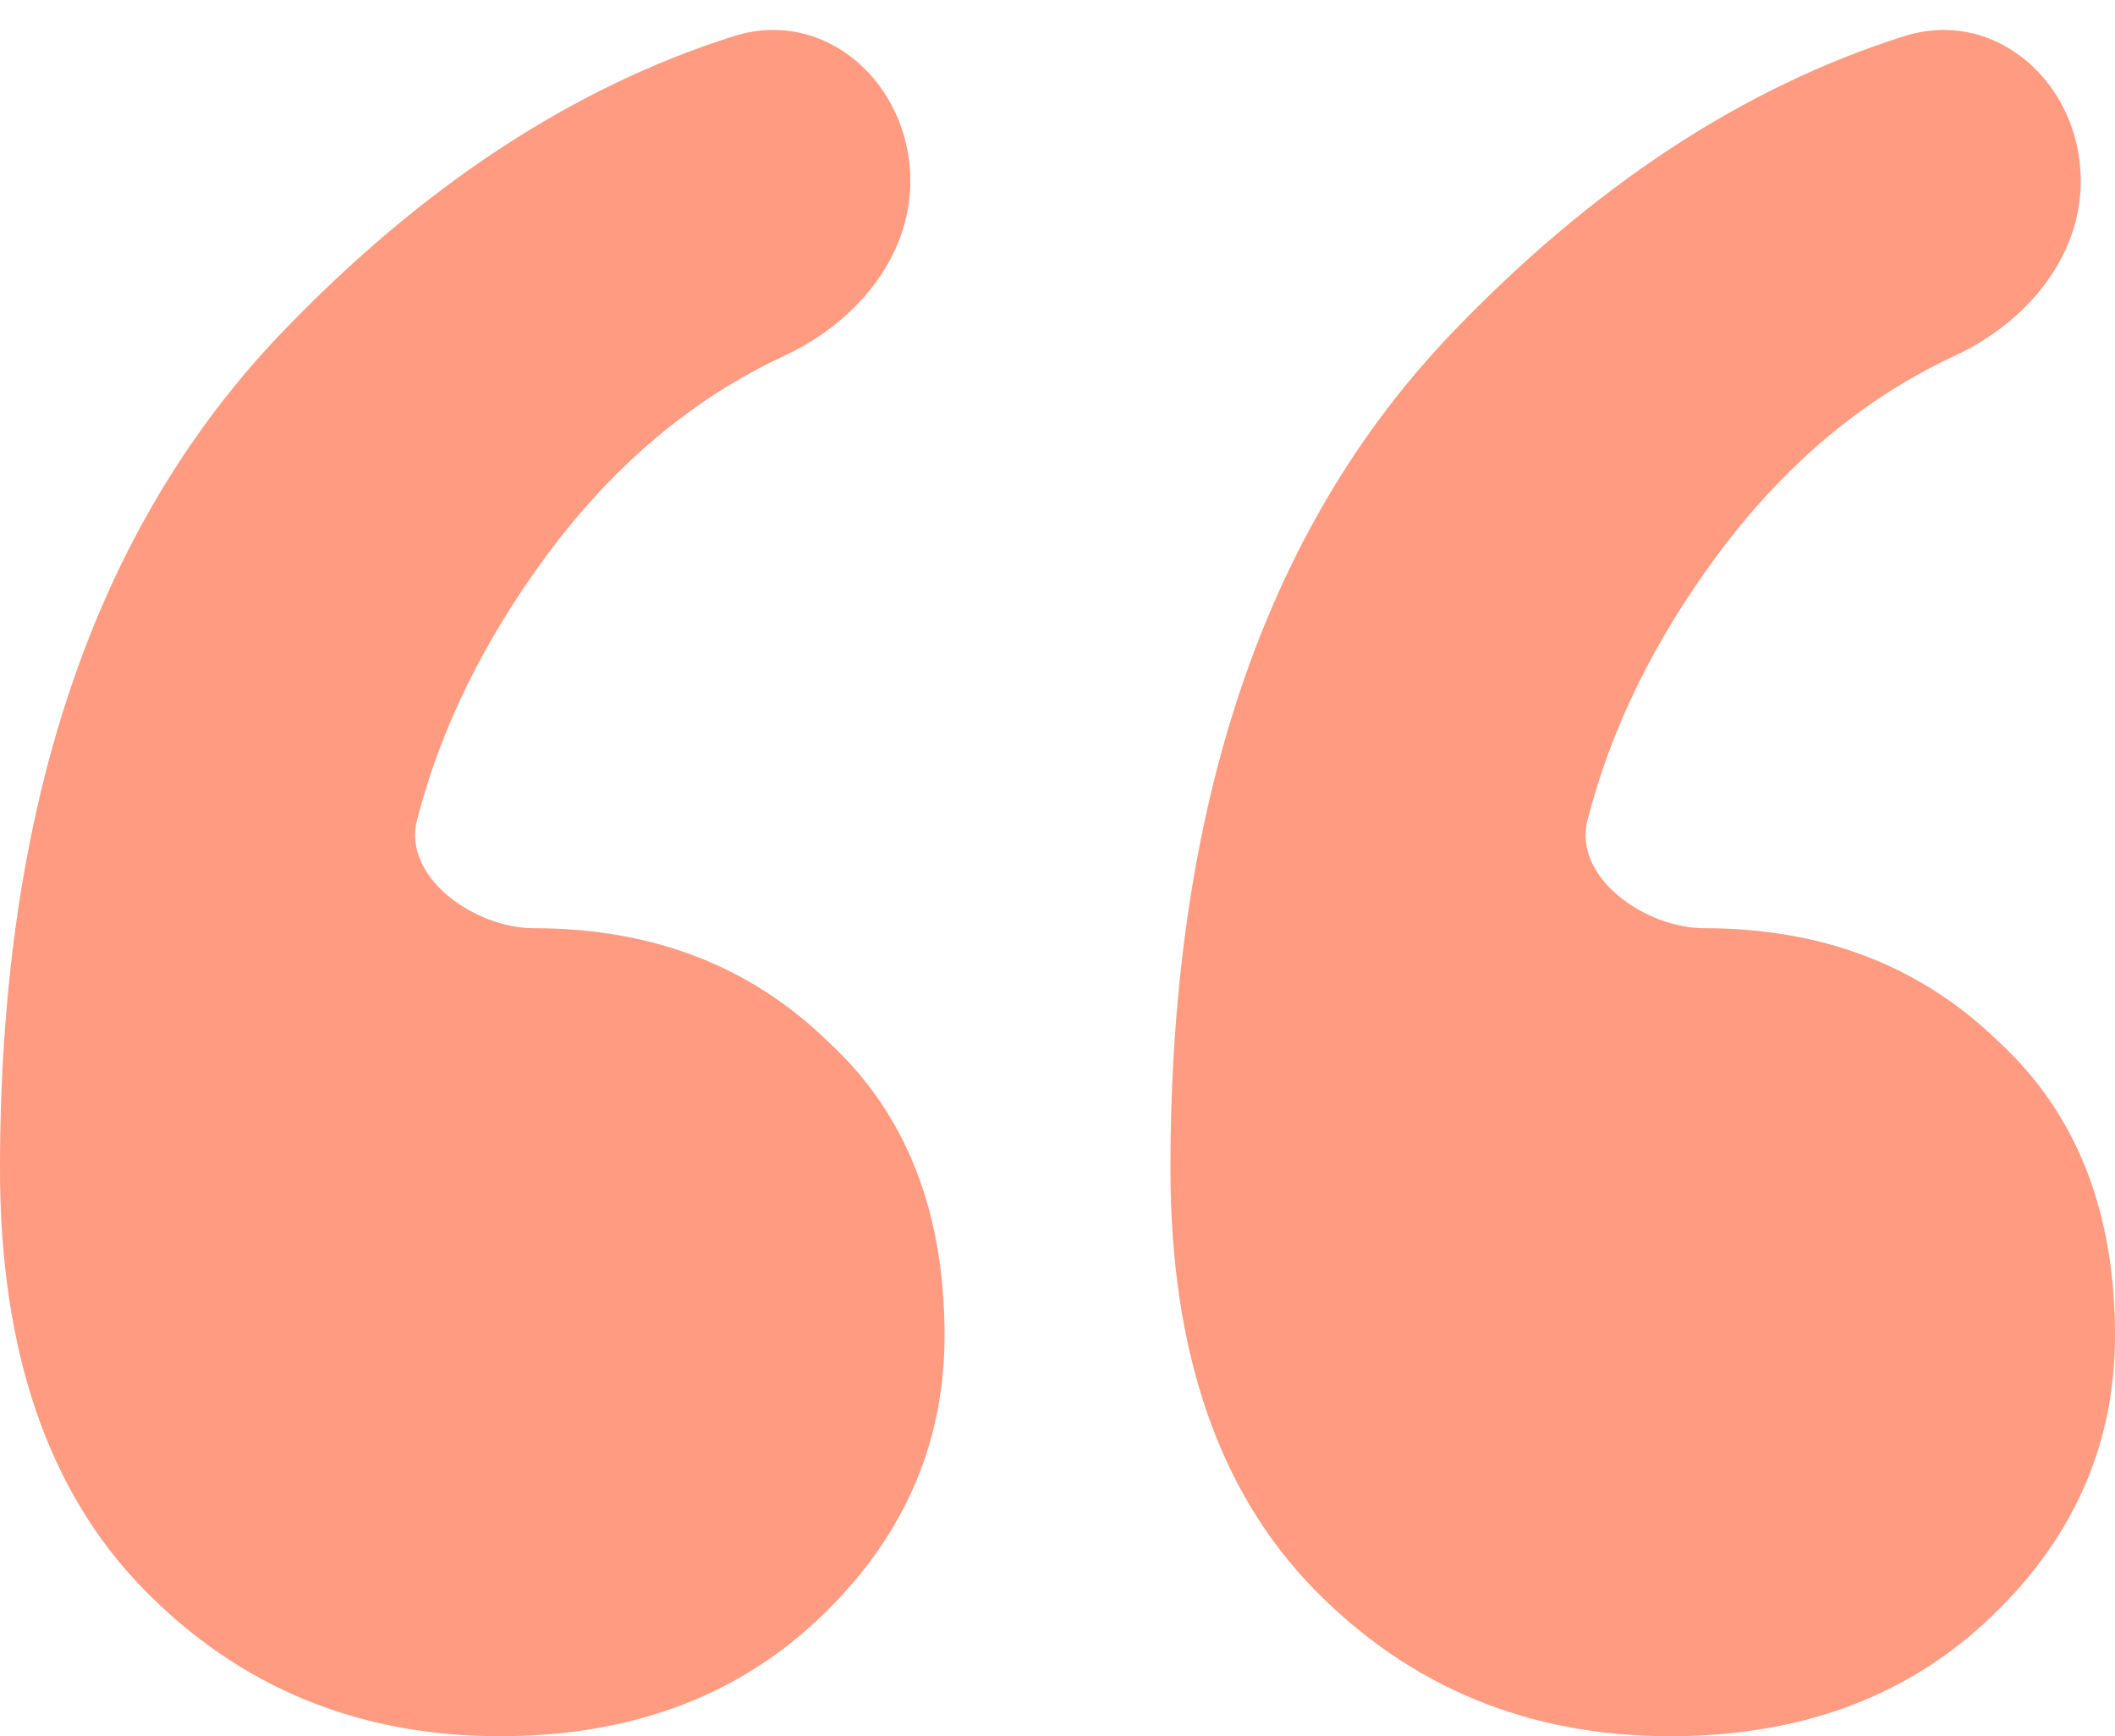 <svg width="67" height="55" viewBox="0 0 67 55" fill="none" xmlns="http://www.w3.org/2000/svg">
<path d="M67 42.308C67 45.833 65.627 48.865 62.88 51.404C60.278 53.801 56.954 55 52.906 55C48.425 55 44.667 53.449 41.631 50.346C38.596 47.244 37.078 42.801 37.078 37.019C37.078 25.596 40.041 16.782 45.968 10.577C50.435 5.907 55.216 2.765 60.309 1.149C63.238 0.22 65.916 2.661 65.916 5.734V5.734C65.916 8.188 64.156 10.232 61.93 11.267C59.042 12.61 56.54 14.707 54.424 17.558C52.408 20.273 51.03 23.082 50.289 25.984C49.826 27.797 52.12 29.404 53.99 29.404V29.404C57.749 29.404 60.856 30.603 63.314 33C65.771 35.256 67 38.359 67 42.308ZM29.922 42.308C29.922 45.833 28.549 48.865 25.803 51.404C23.201 53.801 19.876 55 15.829 55C11.347 55 7.589 53.449 4.553 50.346C1.518 47.244 0 42.801 0 37.019C0 25.596 2.963 16.782 8.89 10.577C13.357 5.907 18.138 2.765 23.232 1.149C26.16 0.22 28.838 2.661 28.838 5.734V5.734C28.838 8.188 27.078 10.232 24.853 11.267C21.964 12.61 19.462 14.707 17.346 17.558C15.331 20.273 13.952 23.082 13.211 25.984C12.749 27.797 15.042 29.404 16.913 29.404V29.404C20.671 29.404 23.779 30.603 26.236 33C28.694 35.256 29.922 38.359 29.922 42.308Z" fill="#FF9B80"/>
</svg>
